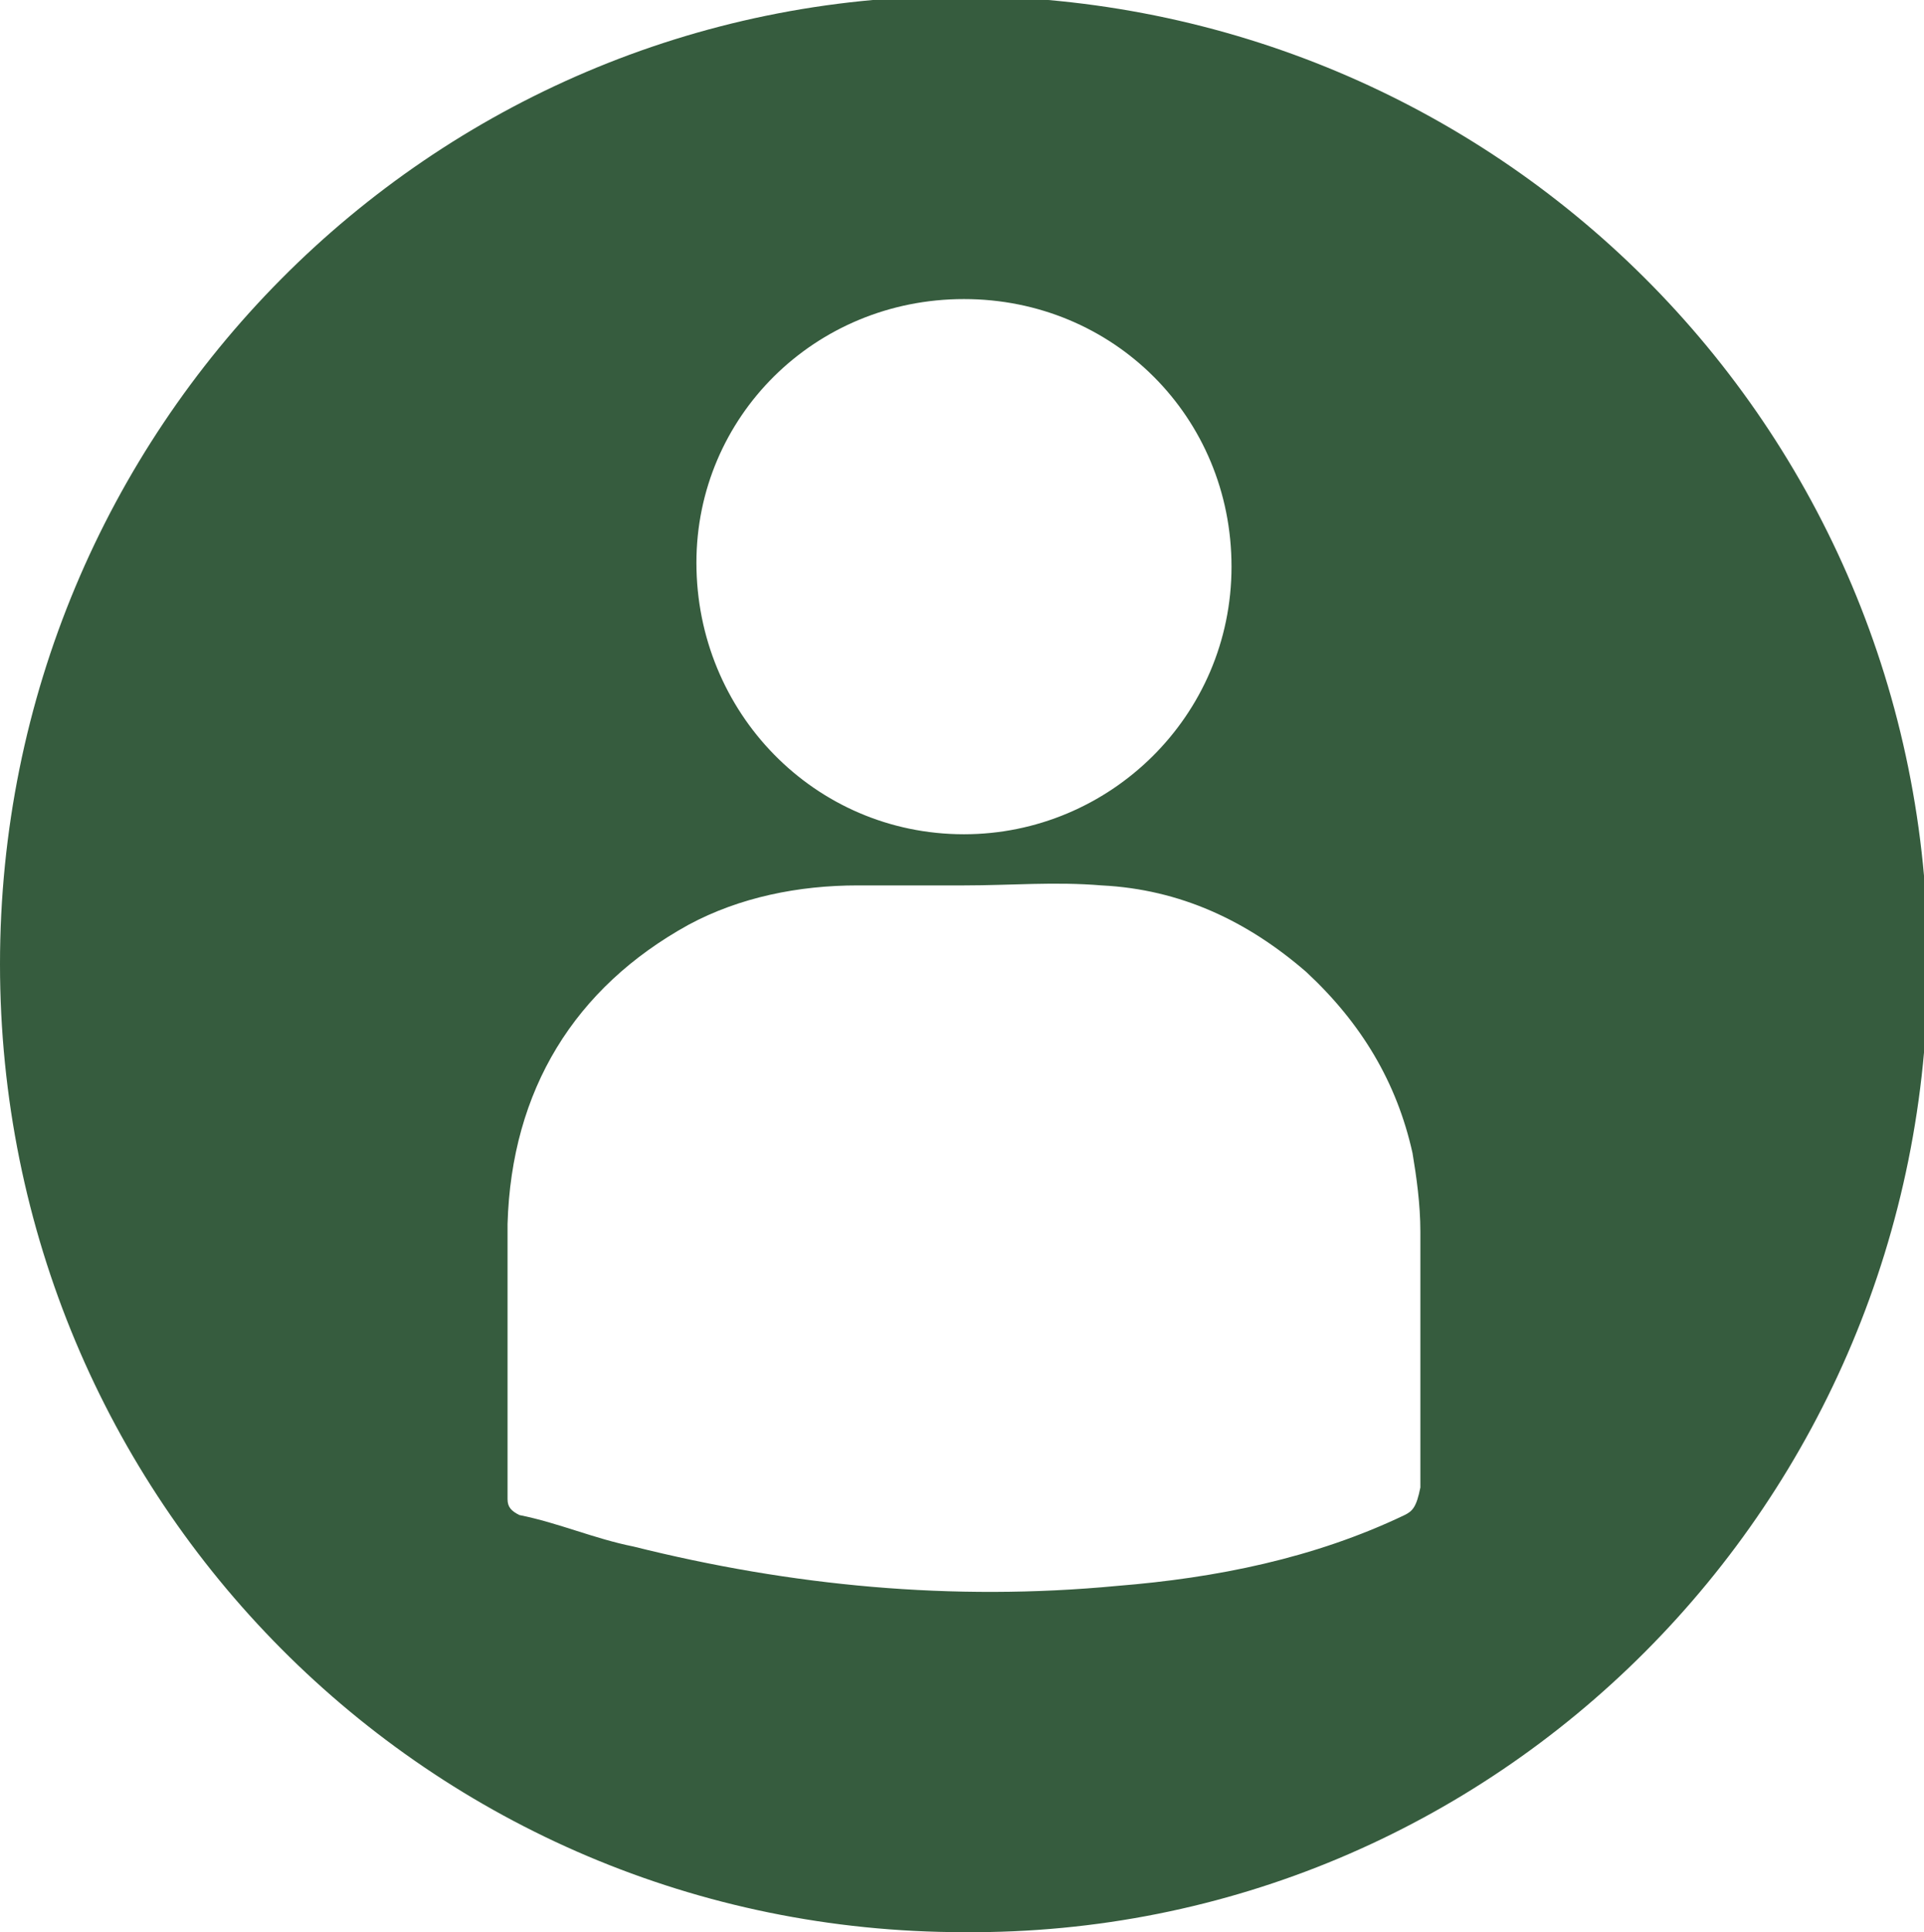 <?xml version="1.0" encoding="utf-8"?>
<!-- Generator: Adobe Illustrator 21.1.0, SVG Export Plug-In . SVG Version: 6.00 Build 0)  -->
<svg version="1.1" id="Livello_1" xmlns="http://www.w3.org/2000/svg" xmlns:xlink="http://www.w3.org/1999/xlink" x="0px" y="0px"
	 viewBox="0 0 48.9 49.1" style="enable-background:new 0 0 48.9 49.1;" xml:space="preserve">
<style type="text/css">
	.st0{fill:#365C3E;}
</style>
<path class="st0" d="M35.7,38.5c-2.3,1.1-4.8,1.6-7.3,1.8c-4.2,0.4-8.3,0-12.3-1c-1-0.2-1.9-0.6-2.9-0.8c-0.2-0.1-0.3-0.2-0.3-0.4
	c0-2.3,0-4.7,0-7c0.1-3.4,1.7-6,4.6-7.6c1.3-0.7,2.8-1,4.3-1c0.9,0,1.8,0,2.7,0l0,0c1.2,0,2.3-0.1,3.5,0c2,0.1,3.7,0.9,5.2,2.2
	c1.4,1.3,2.3,2.8,2.7,4.6c0.1,0.6,0.2,1.3,0.2,2c0,2.2,0,4.4,0,6.5C36,38.3,35.9,38.4,35.7,38.5 M24.5,7.6c3.8,0,6.8,3,6.8,6.8
	s-3.1,6.8-6.8,6.8c-3.8,0-6.8-3.1-6.8-6.9C17.7,10.6,20.7,7.6,24.5,7.6 M24.4-0.1C10.9-0.1,0,10.9,0,24.5s10.9,24.6,24.5,24.6
	C38,49.2,49,38.2,49,24.5S38-0.1,24.4-0.1"/>
</svg>
